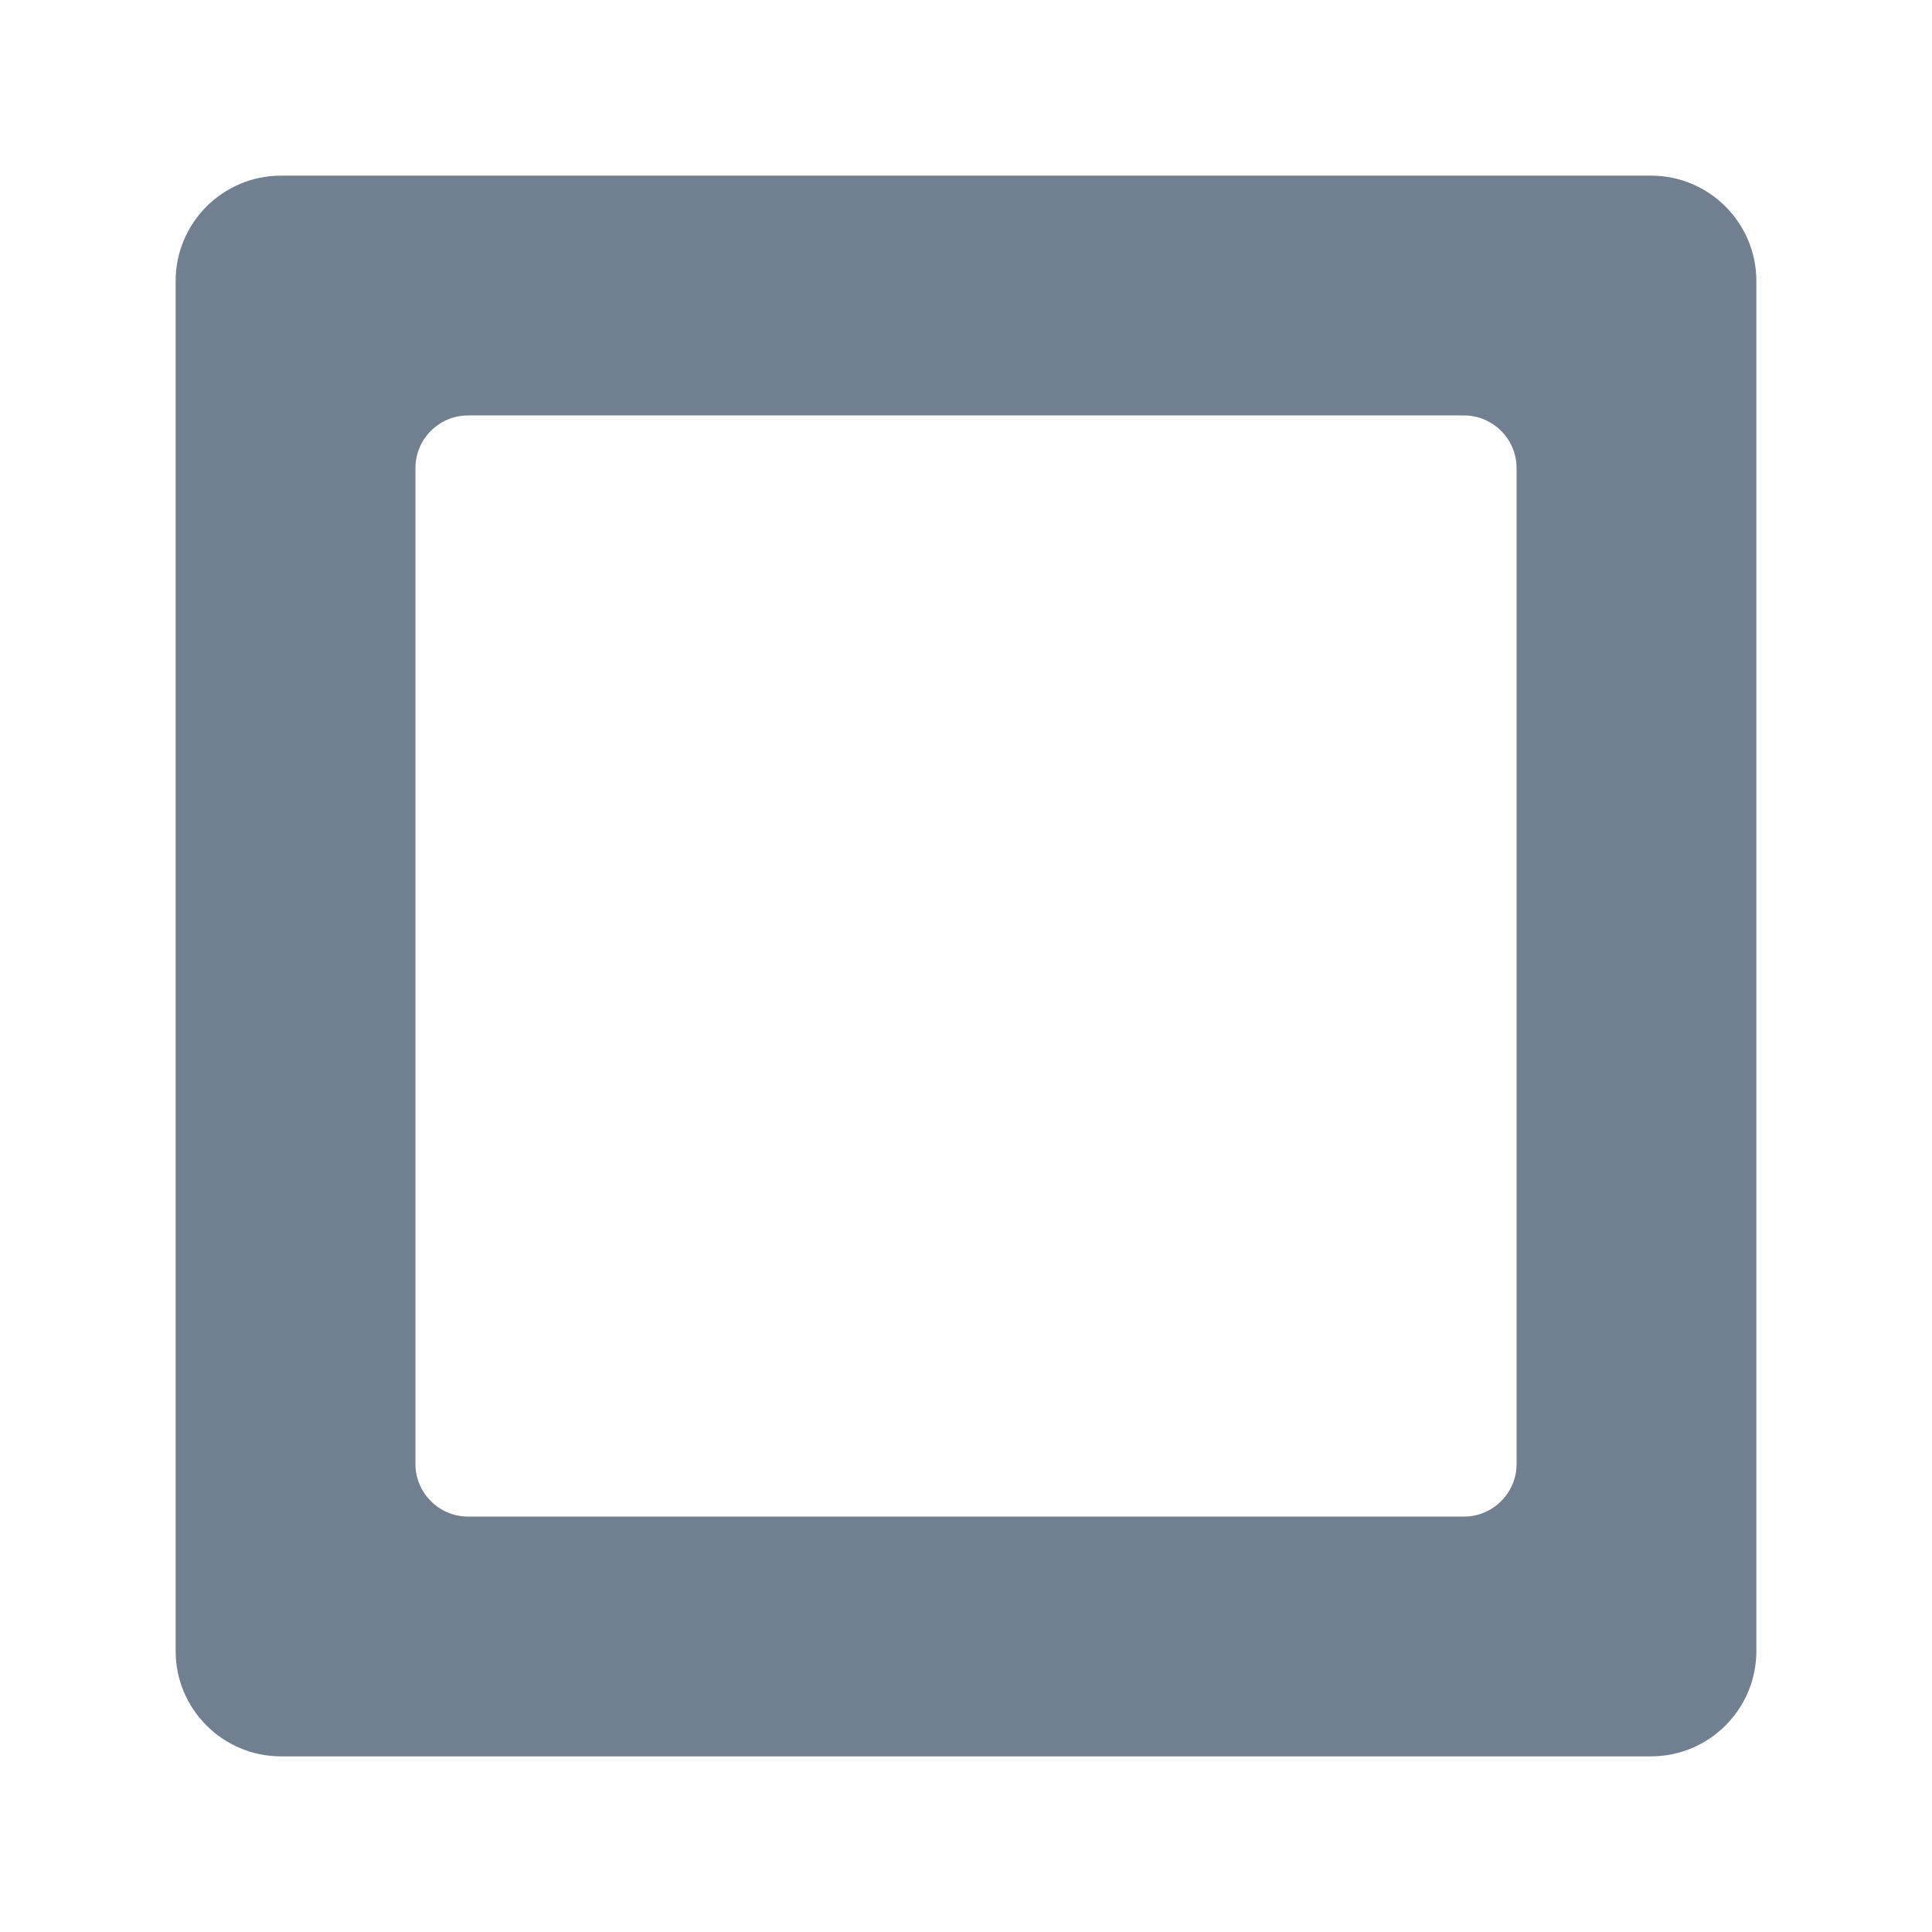 <svg xmlns="http://www.w3.org/2000/svg" version="1.1" viewBox="-5 -5 110.0 110.0" fill="slategray">
 <path d="m89 5h-78c-3.312 0-6 2.688-6 6v78c0 3.312 2.688 6 6 6h78c3.312 0 6-2.688 6-6v-78c0-3.312-2.688-6-6-6zm-7.652 73.348c0 1.656-1.344 3-3 3h-56.695c-1.656 0-3-1.344-3-3v-56.695c0-1.656 1.344-3 3-3h56.695c1.656 0 3 1.344 3 3z"/>
</svg>